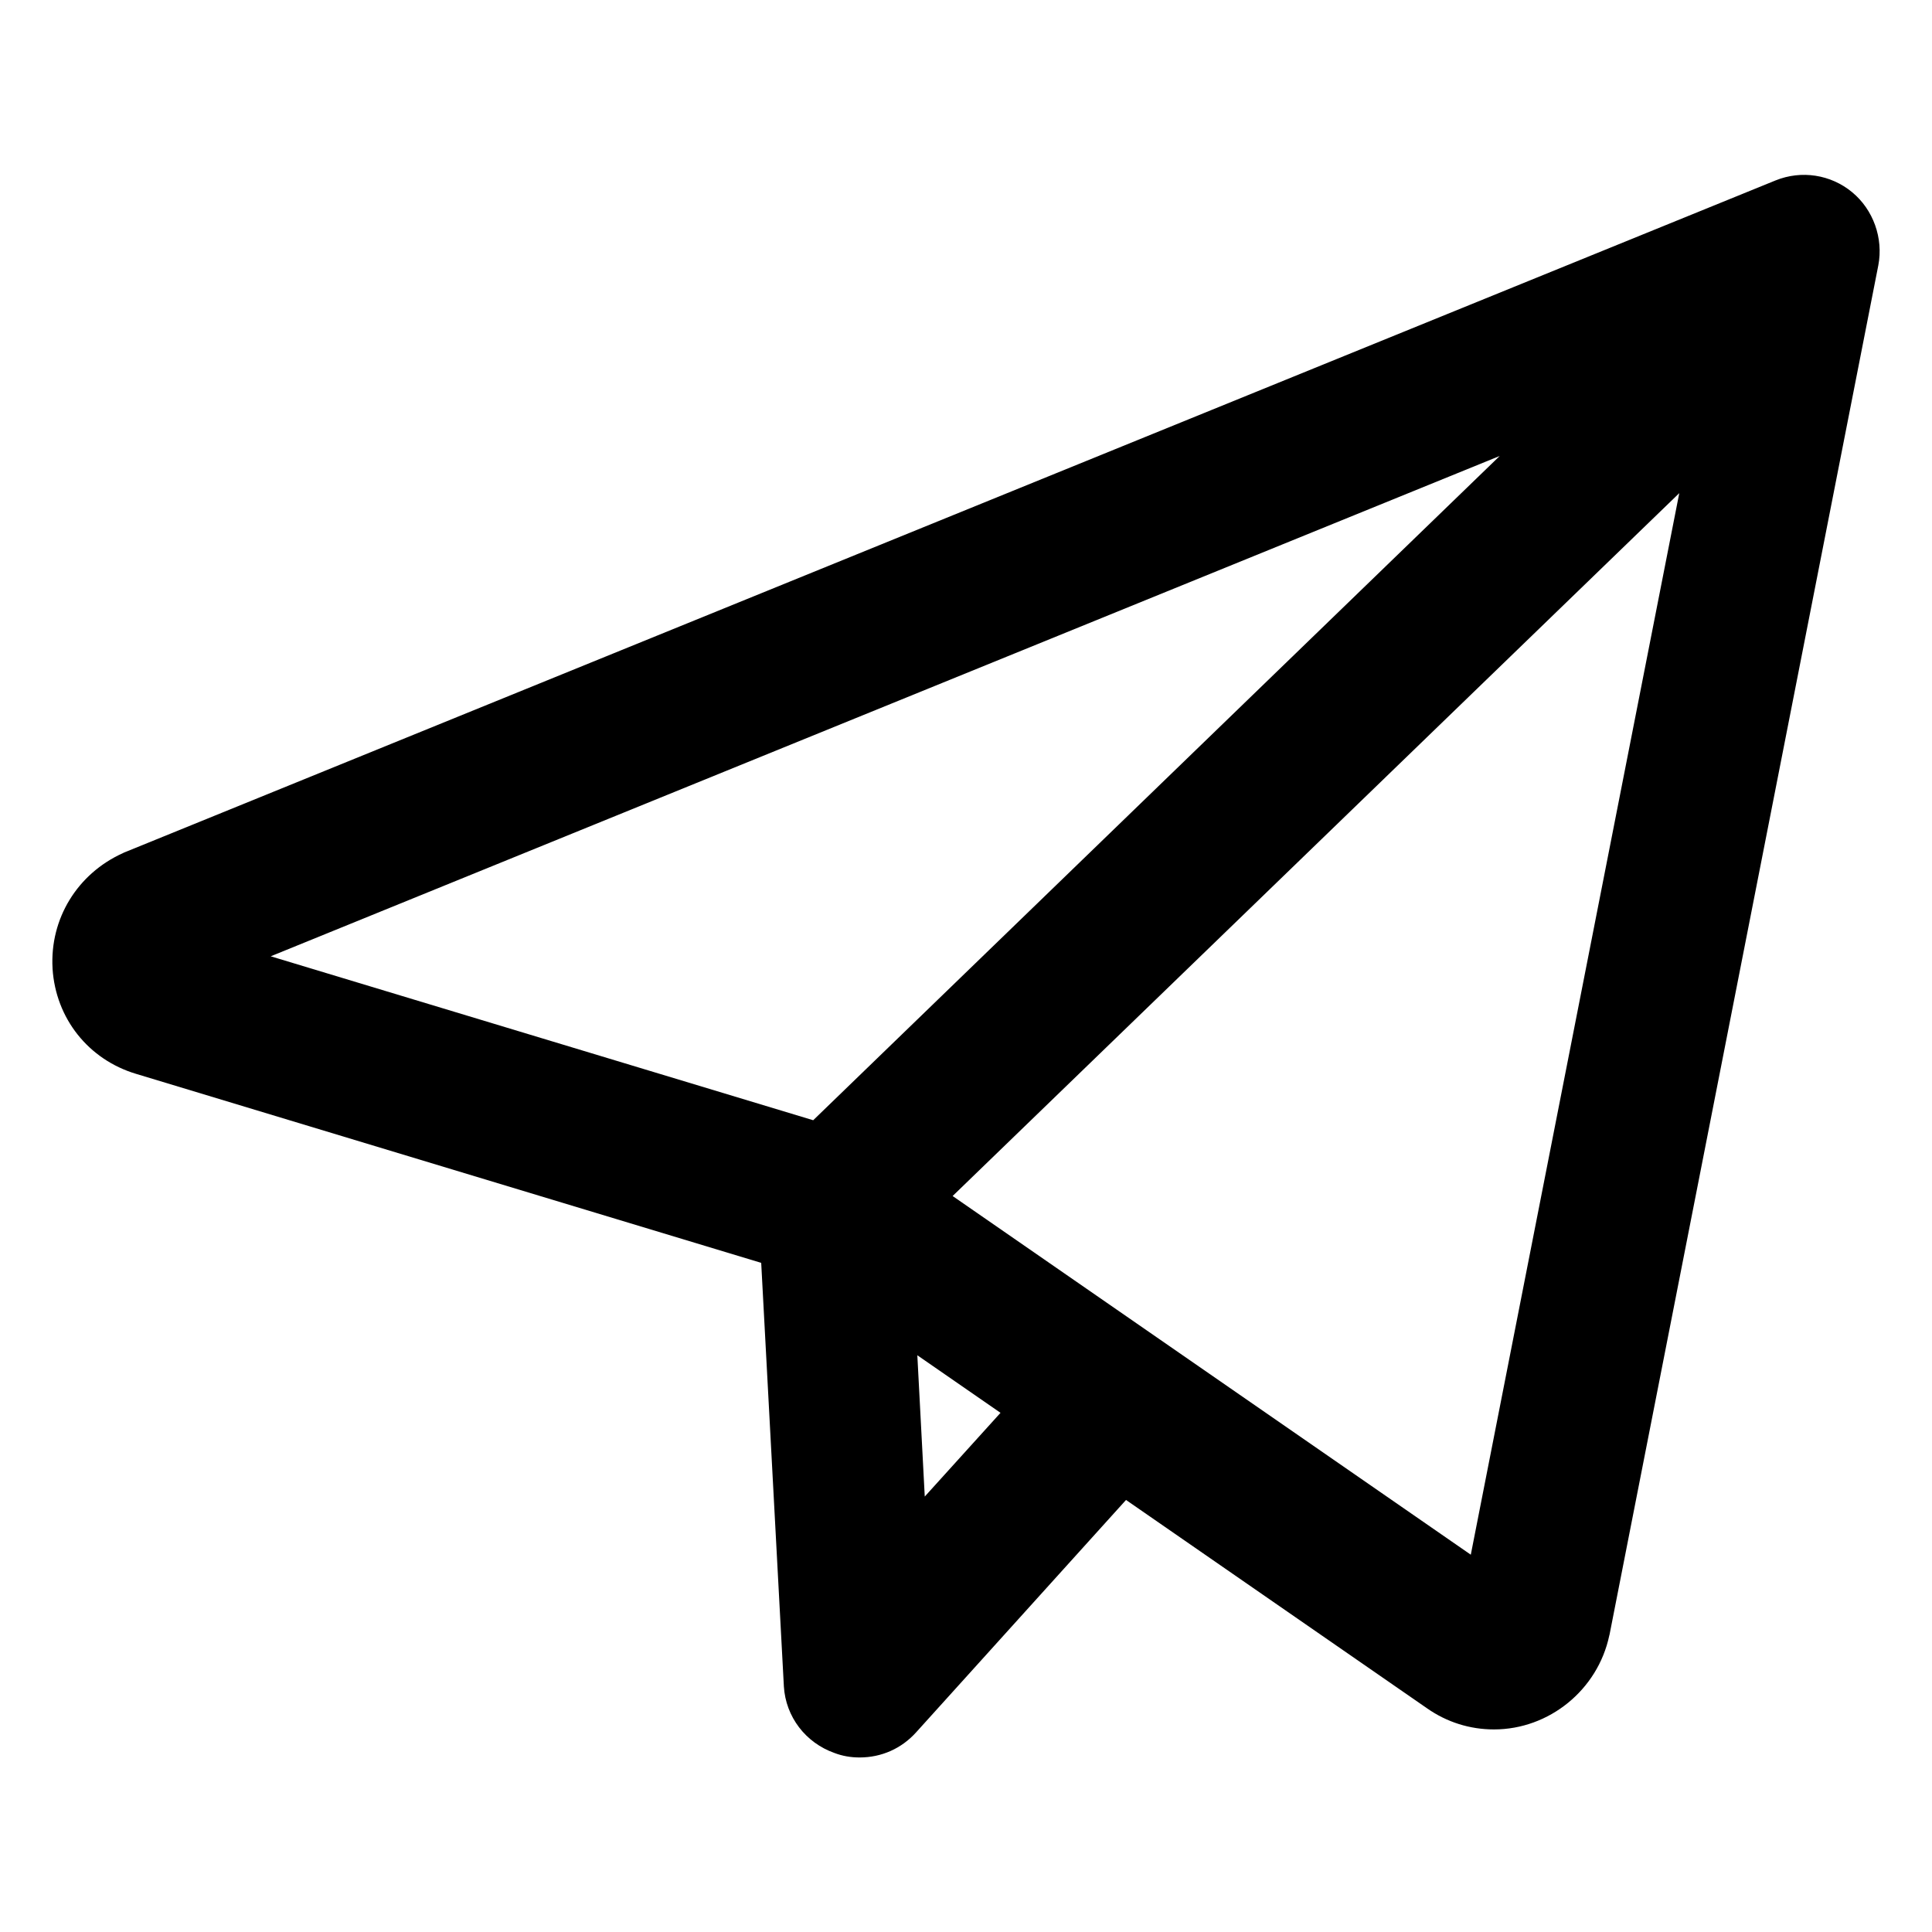 <?xml version="1.0" encoding="UTF-8"?>
<!-- Uploaded to: ICON Repo, www.svgrepo.com, Generator: ICON Repo Mixer Tools -->
<svg fill="#000000" width="800px" height="800px" version="1.1" viewBox="144 144 512 512" xmlns="http://www.w3.org/2000/svg">
 <path d="m634.83 194.93c-5.656-4.676-13.43-5.902-20.32-3.102l-437.64 178.11c-0.098 0.051-0.195 0.098-0.297 0.148-12.102 5.461-19.387 17.418-18.648 30.504v0.098c0.836 13.188 9.496 24.109 22.141 27.898l165.66 50.086 6.004 112.18v0.051c0.492 8.07 5.758 14.957 13.43 17.664 2.066 0.789 4.281 1.18 6.641 1.18 5.805 0 11.121-2.363 15.008-6.691l55.598-61.551 79.754 55.203c5.266 3.691 11.367 5.609 17.762 5.609 14.613 0 27.504-10.48 30.555-24.895 0-0.051 0-0.098 0.051-0.148l71.242-362.95c1.379-7.184-1.328-14.762-6.938-19.387zm-45.805 79.754-55.25 281.33-137.32-95.055 192.57-186.27zm-179.88 243.73-20.074 22.188-1.969-37.441zm132.3-253.58-181.94 176.04-143.76-43.445z"/>
</svg>